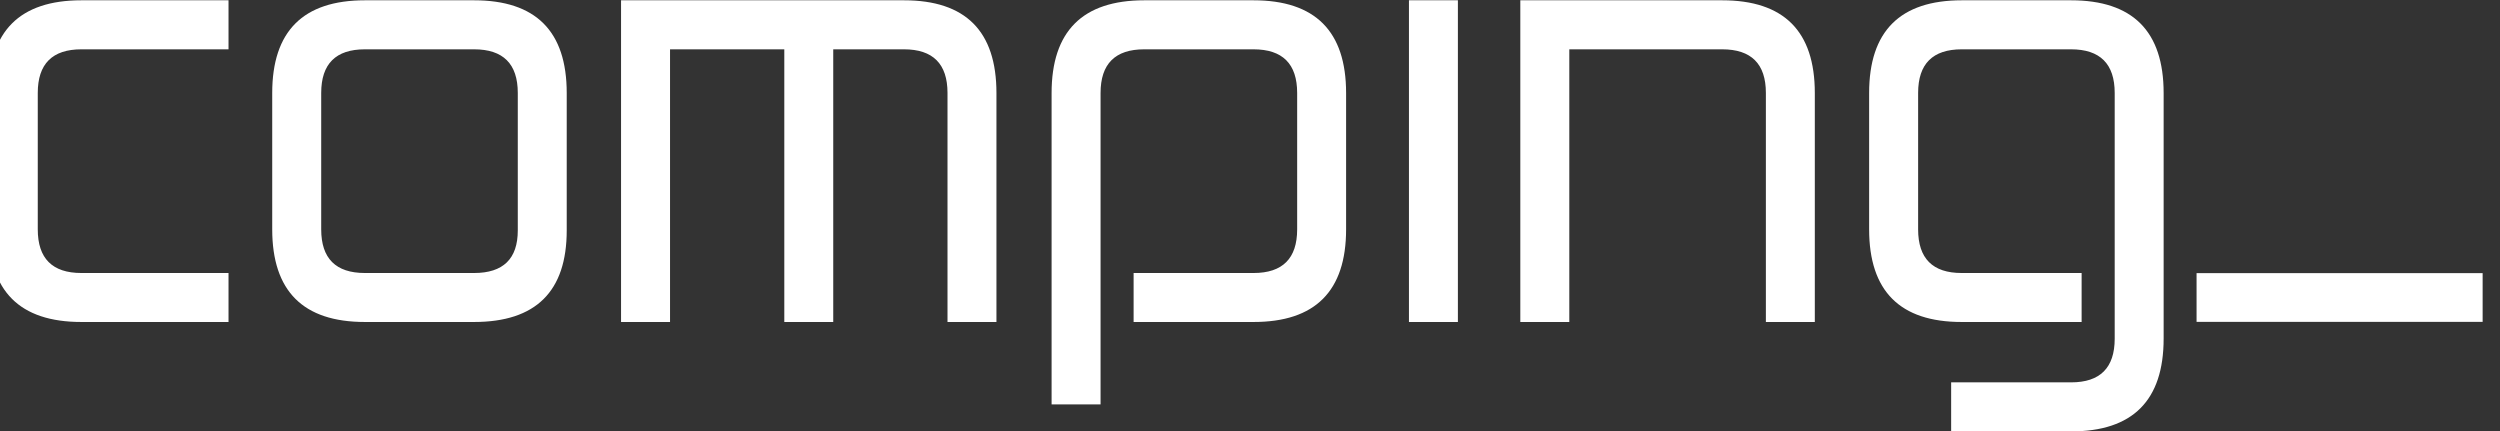 <?xml version="1.0" encoding="UTF-8" standalone="no"?>
<!DOCTYPE svg PUBLIC "-//W3C//DTD SVG 1.1//EN" "http://www.w3.org/Graphics/SVG/1.1/DTD/svg11.dtd">
<svg width="100%" height="100%" viewBox="0 0 232 40" version="1.1" xmlns="http://www.w3.org/2000/svg" xmlns:xlink="http://www.w3.org/1999/xlink" xml:space="preserve" xmlns:serif="http://www.serif.com/" style="fill-rule:evenodd;clip-rule:evenodd;stroke-linejoin:round;stroke-miterlimit:2;">
    <rect x="0" y="0" width="232" height="40" fill="#333333" stroke="none"/>
    <g transform="matrix(1,0,0,1,-429.8,-82.492)">
        <g transform="matrix(0.867,0,0,1.517,-1489.45,1.09308e-11)">
            <g transform="matrix(0.605,0,0,0.346,2080.42,-42.139)">
                <g id="Comping-Logo" serif:id="Comping Logo">
                    <path d="M659.468,327.237L608.858,327.237L608.858,335.855L659.468,335.855L659.468,327.237ZM603.032,338.815L603.032,295.406C603.032,284.47 597.566,279.004 586.634,279.004L567.336,279.004C556.395,279.004 550.929,284.47 550.929,295.398L550.929,319.493C550.929,330.422 556.387,335.88 567.302,335.88L588.522,335.88L588.522,327.22L567.302,327.22C562.161,327.22 559.596,324.646 559.596,319.506L559.596,295.385C559.596,290.245 562.17,287.671 567.319,287.671L586.642,287.671C591.791,287.671 594.374,290.245 594.374,295.389L594.374,338.832C594.374,343.98 591.799,346.554 586.66,346.554L565.439,346.554L565.439,355.223L586.66,355.223C597.575,355.223 603.032,349.747 603.032,338.815M532.661,335.88L541.319,335.88L541.319,295.398C541.319,284.47 535.852,279.004 524.921,279.004L489.216,279.004L489.216,335.88L497.883,335.88L497.883,287.671L524.929,287.671C530.078,287.671 532.661,290.245 532.661,295.385L532.661,335.88ZM469.514,335.88L478.172,335.88L478.172,279.004L469.514,279.004L469.514,335.88ZM458.394,319.493L458.394,295.398C458.394,284.47 452.927,279.004 441.996,279.004L422.697,279.004C411.763,279.004 406.291,284.479 406.291,295.419L406.291,350.452L414.955,350.452L414.955,295.398C414.955,290.245 417.529,287.671 422.68,287.671L442.004,287.671C447.161,287.671 449.736,290.245 449.736,295.385L449.736,319.506C449.736,324.646 447.161,327.22 442.021,327.22L420.801,327.22L420.801,335.88L442.021,335.88C452.936,335.88 458.394,330.422 458.394,319.493M387.876,335.88L396.534,335.88L396.534,295.398C396.534,284.47 391.086,279.004 380.171,279.004L330.119,279.004L330.119,335.88L338.786,335.88L338.786,287.671L359.002,287.671L359.002,335.88L367.66,335.88L367.66,287.671L380.171,287.671C385.302,287.671 387.876,290.245 387.876,295.385L387.876,335.88ZM320.508,319.686L320.508,295.398C320.508,284.47 315.042,279.004 304.11,279.004L284.812,279.004C273.872,279.004 268.405,284.47 268.405,295.398L268.405,319.493C268.405,330.422 273.872,335.88 284.812,335.88L304.11,335.88C315.042,335.88 320.508,330.483 320.508,319.686M311.85,319.69C311.85,324.714 309.267,327.22 304.119,327.22L284.804,327.22C279.646,327.22 277.072,324.646 277.072,319.506L277.072,295.385C277.072,290.245 279.646,287.671 284.804,287.671L304.119,287.671C309.267,287.671 311.85,290.245 311.85,295.385L311.85,319.69ZM234.649,335.88L260.674,335.88L260.674,327.22L234.649,327.22C229.5,327.22 226.926,324.646 226.926,319.506L226.926,295.385C226.926,290.245 229.5,287.671 234.649,287.671L260.674,287.671L260.674,279.004L234.649,279.004C223.725,279.004 218.268,284.47 218.268,295.398L218.268,319.493C218.268,330.422 223.725,335.88 234.649,335.88" style="fill:white;fill-rule:nonzero;"/>
                </g>
            </g>
        </g>
    </g>
</svg>
